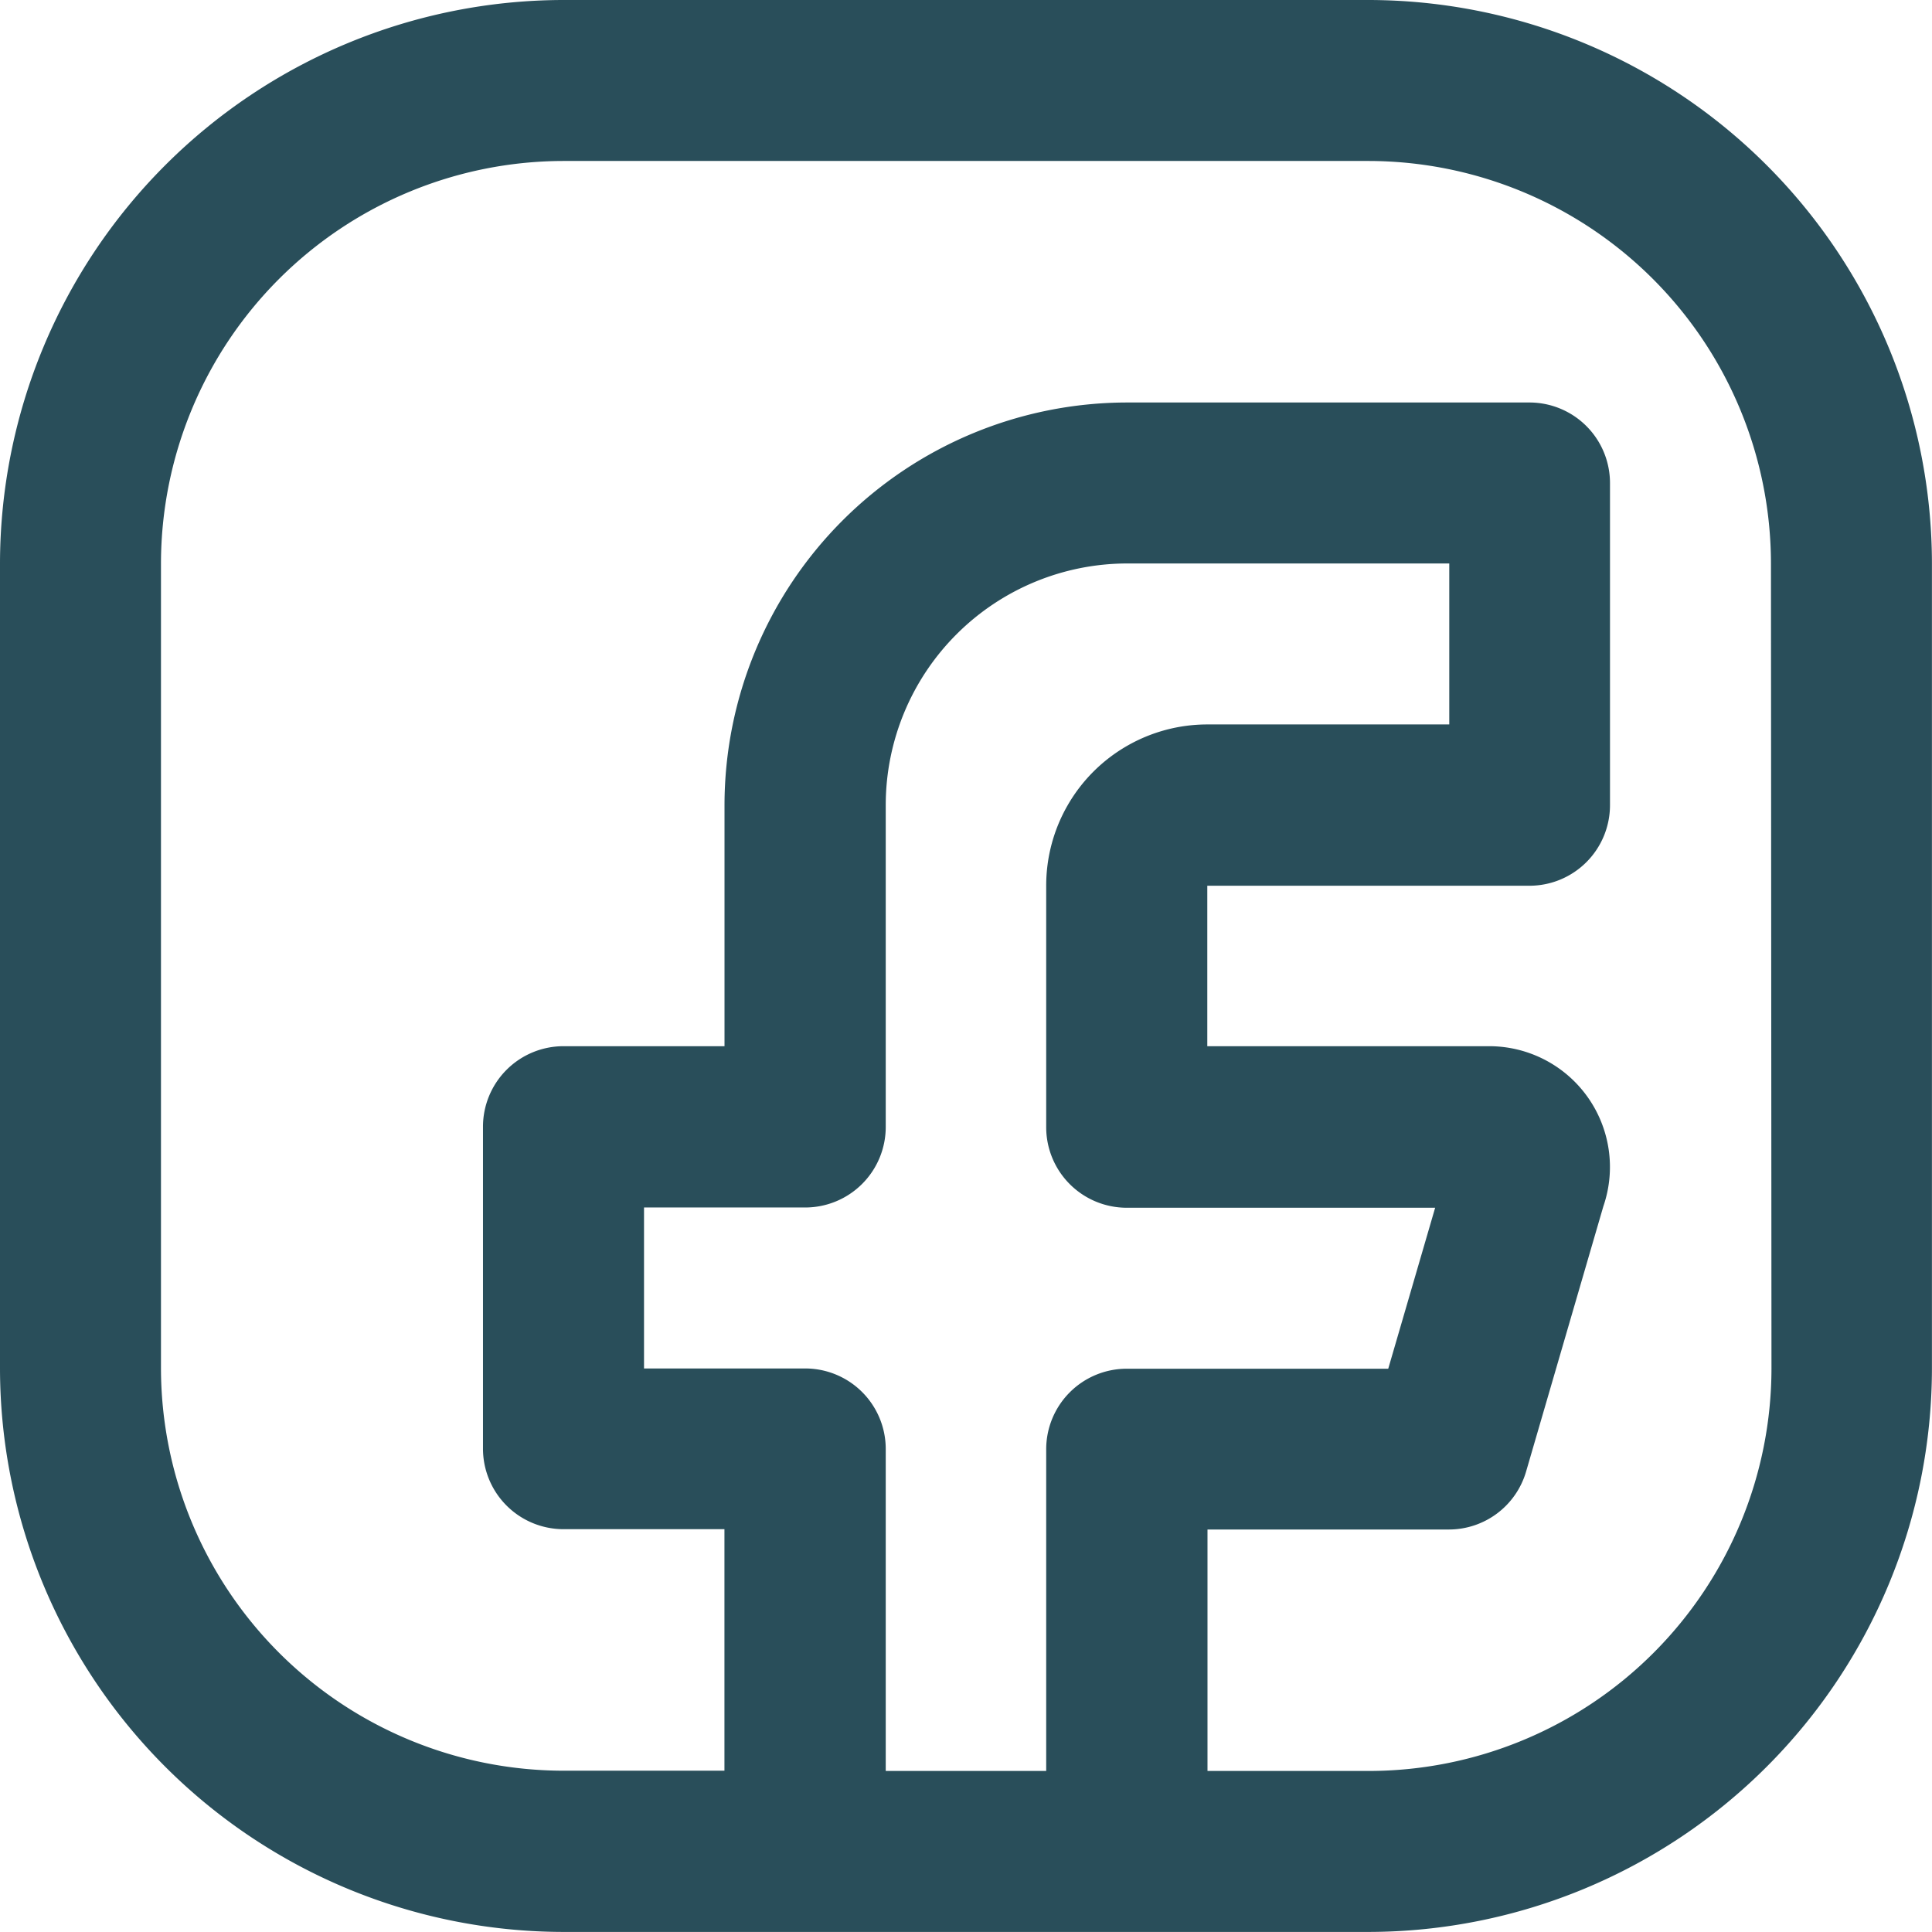 <svg xmlns="http://www.w3.org/2000/svg" width="30.101" height="30.101" viewBox="0 0 30.101 30.101">
  <path id="_005-facebook" data-name="005-facebook" d="M29.321,8H16.779A8.789,8.789,0,0,0,8,16.779V29.321A8.789,8.789,0,0,0,16.779,38.1H29.321A8.789,8.789,0,0,0,38.1,29.321V16.779A8.789,8.789,0,0,0,29.321,8ZM21.8,30.575a1.255,1.255,0,0,0-1.254-1.254H18.034V26.813h2.508A1.255,1.255,0,0,0,21.8,25.559V20.542a3.766,3.766,0,0,1,3.763-3.763h5.017v2.508H26.813A2.511,2.511,0,0,0,24.3,21.8v3.763a1.255,1.255,0,0,0,1.254,1.254h4.806l-.731,2.508H25.559A1.255,1.255,0,0,0,24.3,30.575v5.017H21.8Zm13.8-1.254a6.278,6.278,0,0,1-6.271,6.271H26.813V31.83h3.763a1.253,1.253,0,0,0,1.2-.9l1.205-4.136A1.882,1.882,0,0,0,31.2,24.3h-4.39V21.8H31.83a1.255,1.255,0,0,0,1.254-1.254V15.525a1.255,1.255,0,0,0-1.254-1.254H25.559a6.278,6.278,0,0,0-6.271,6.271V24.3H16.779a1.255,1.255,0,0,0-1.254,1.254v5.017a1.255,1.255,0,0,0,1.254,1.254h2.508v3.763H16.779a6.278,6.278,0,0,1-6.271-6.271V16.779a6.278,6.278,0,0,1,6.271-6.271H29.321a6.278,6.278,0,0,1,6.271,6.271Z" transform="translate(-8 -8)" fill="#294e5a"/>
</svg>
